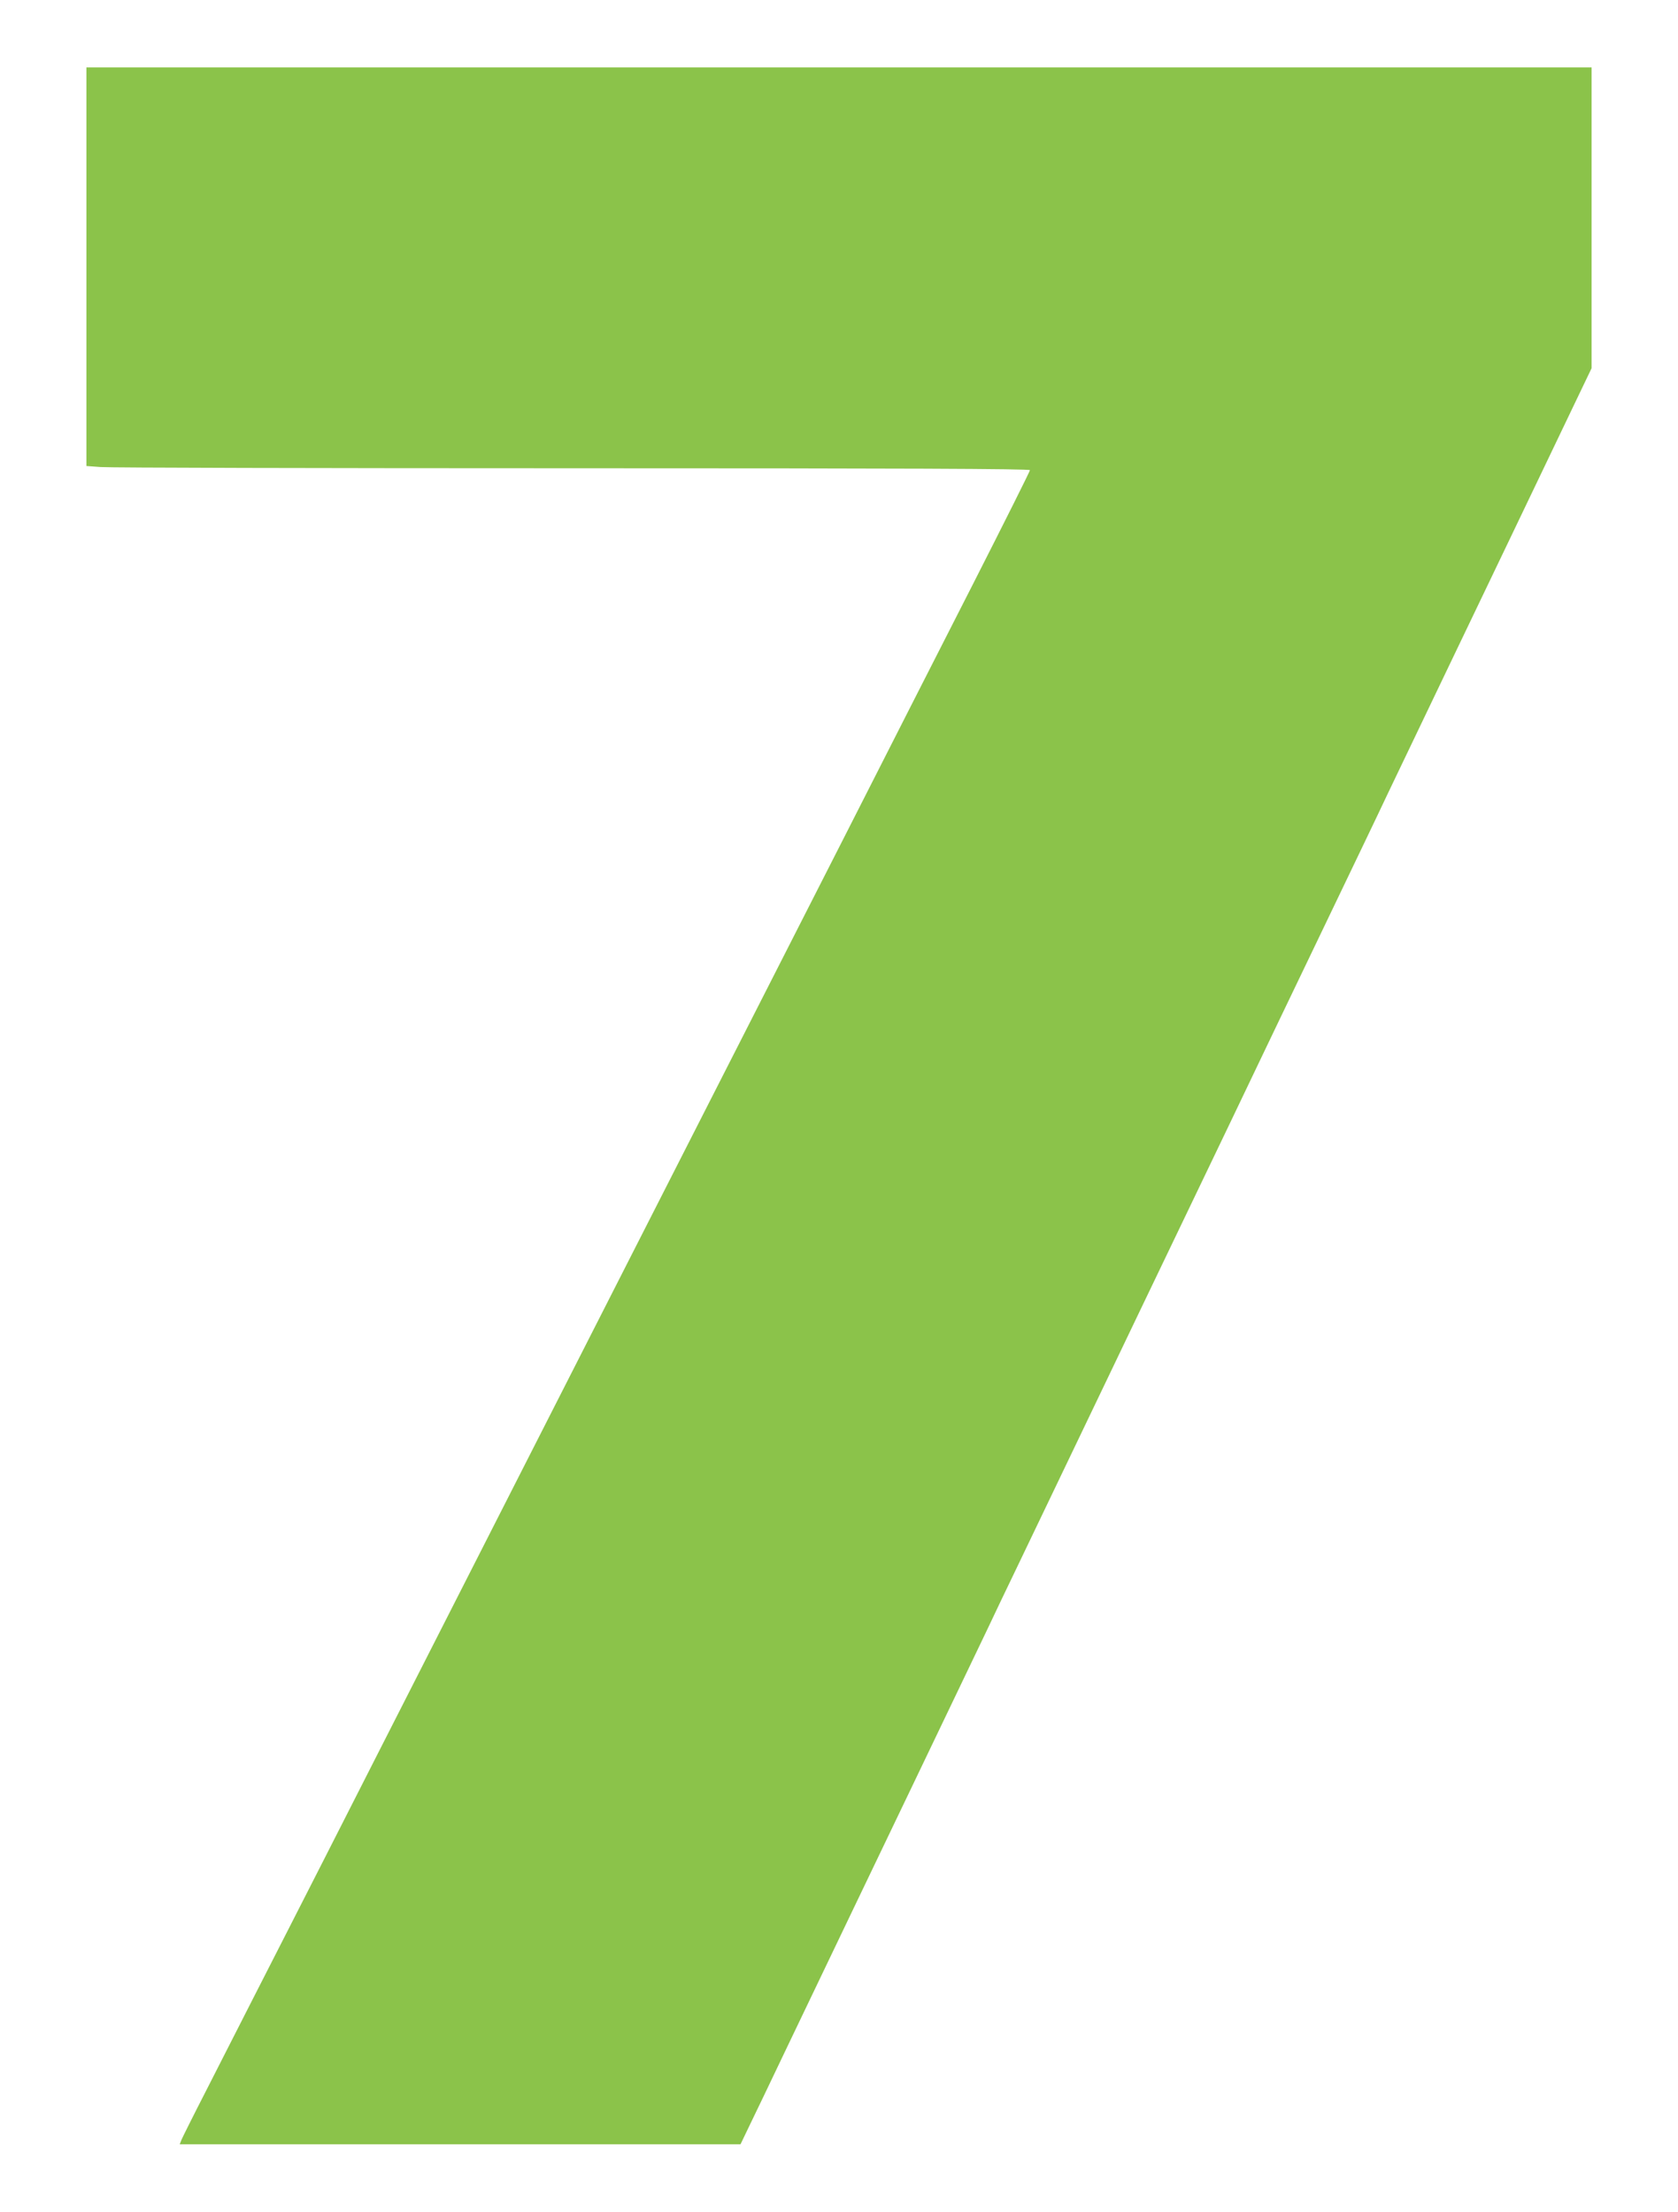 <?xml version="1.0" standalone="no"?>
<!DOCTYPE svg PUBLIC "-//W3C//DTD SVG 20010904//EN"
 "http://www.w3.org/TR/2001/REC-SVG-20010904/DTD/svg10.dtd">
<svg version="1.0" xmlns="http://www.w3.org/2000/svg"
 width="971pt" height="1280pt" viewBox="0 0 971 1280"
 preserveAspectRatio="xMidYMid meet">
<g transform="translate(0,1280) scale(0.1,-0.1)"
fill="#8bc34a" stroke="none">
<path d="M500 11256 l0 -1153 83 -6 c45 -4 1273 -7 2730 -7 1908 0 2647 -3
2647 -11 0 -6 -147 -300 -326 -652 -180 -353 -524 -1029 -764 -1502 -241 -473
-556 -1092 -700 -1375 -259 -508 -719 -1413 -1585 -3115 -243 -478 -562 -1104
-707 -1390 -146 -286 -329 -646 -408 -800 -78 -154 -203 -398 -276 -542 -74
-144 -138 -273 -144 -287 l-10 -26 1623 0 1622 0 47 98 c26 53 130 270 231
482 225 469 470 982 707 1475 163 340 293 612 448 935 32 69 110 231 172 360
195 407 470 980 532 1110 33 69 110 229 170 355 127 265 445 928 523 1090 29
61 103 216 165 345 62 129 192 402 290 605 284 592 399 831 462 965 195 407
585 1222 678 1415 26 55 103 215 170 355 67 140 169 353 226 472 l104 217 0
870 0 871 -4355 0 -4355 0 0 -1154z"/>
</g>
</svg>
